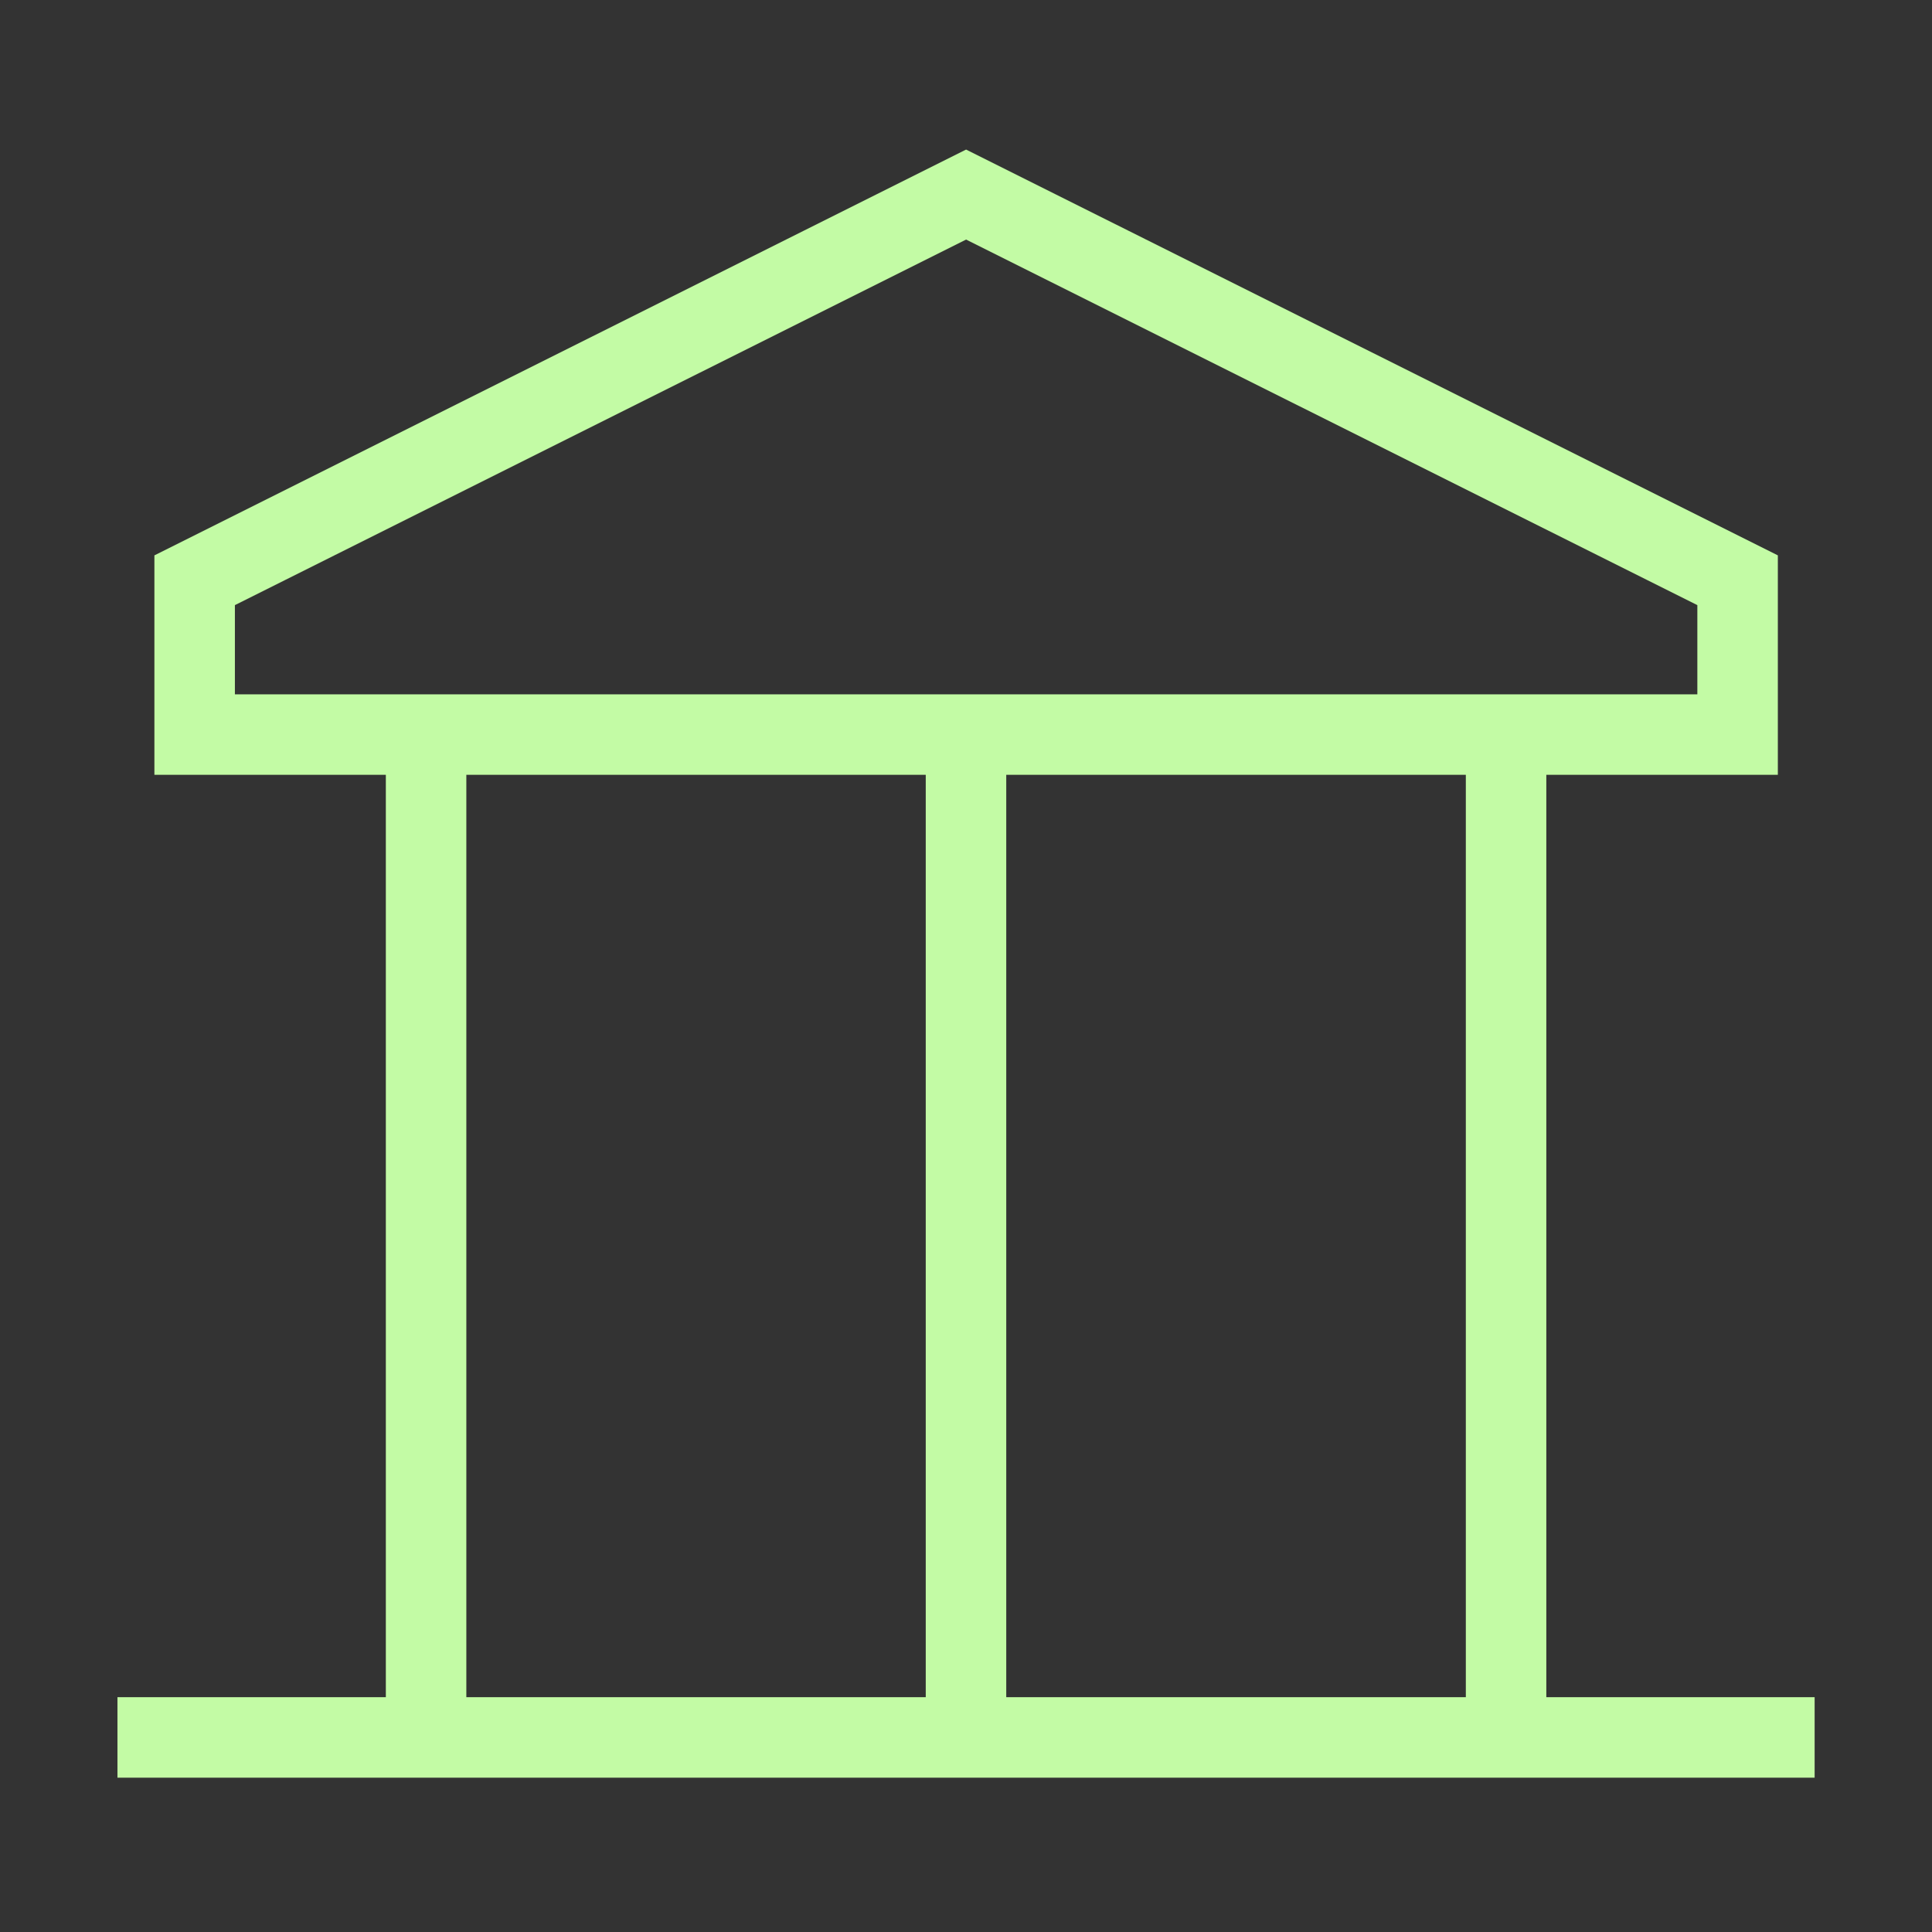 <svg width="24" height="24" viewBox="0 0 24 24" fill="none" xmlns="http://www.w3.org/2000/svg">
<rect x="0" y="0" width="24" height="24" fill="#333333" stroke="none"/>
<path d="M2.418 7.208V9.125H21.585V7.208L12.001 2.417L2.418 7.208Z" stroke="#C3FBA5"/>
<path d="M1.459 21.583H22.542" stroke="#C3FBA5"/>
<path d="M5.293 9.125V21.583" stroke="#C3FBA5"/>
<path d="M12 9.125V21.583" stroke="#C3FBA5"/>
<path d="M18.709 9.125V21.583" stroke="#C3FBA5"/>
</svg>

